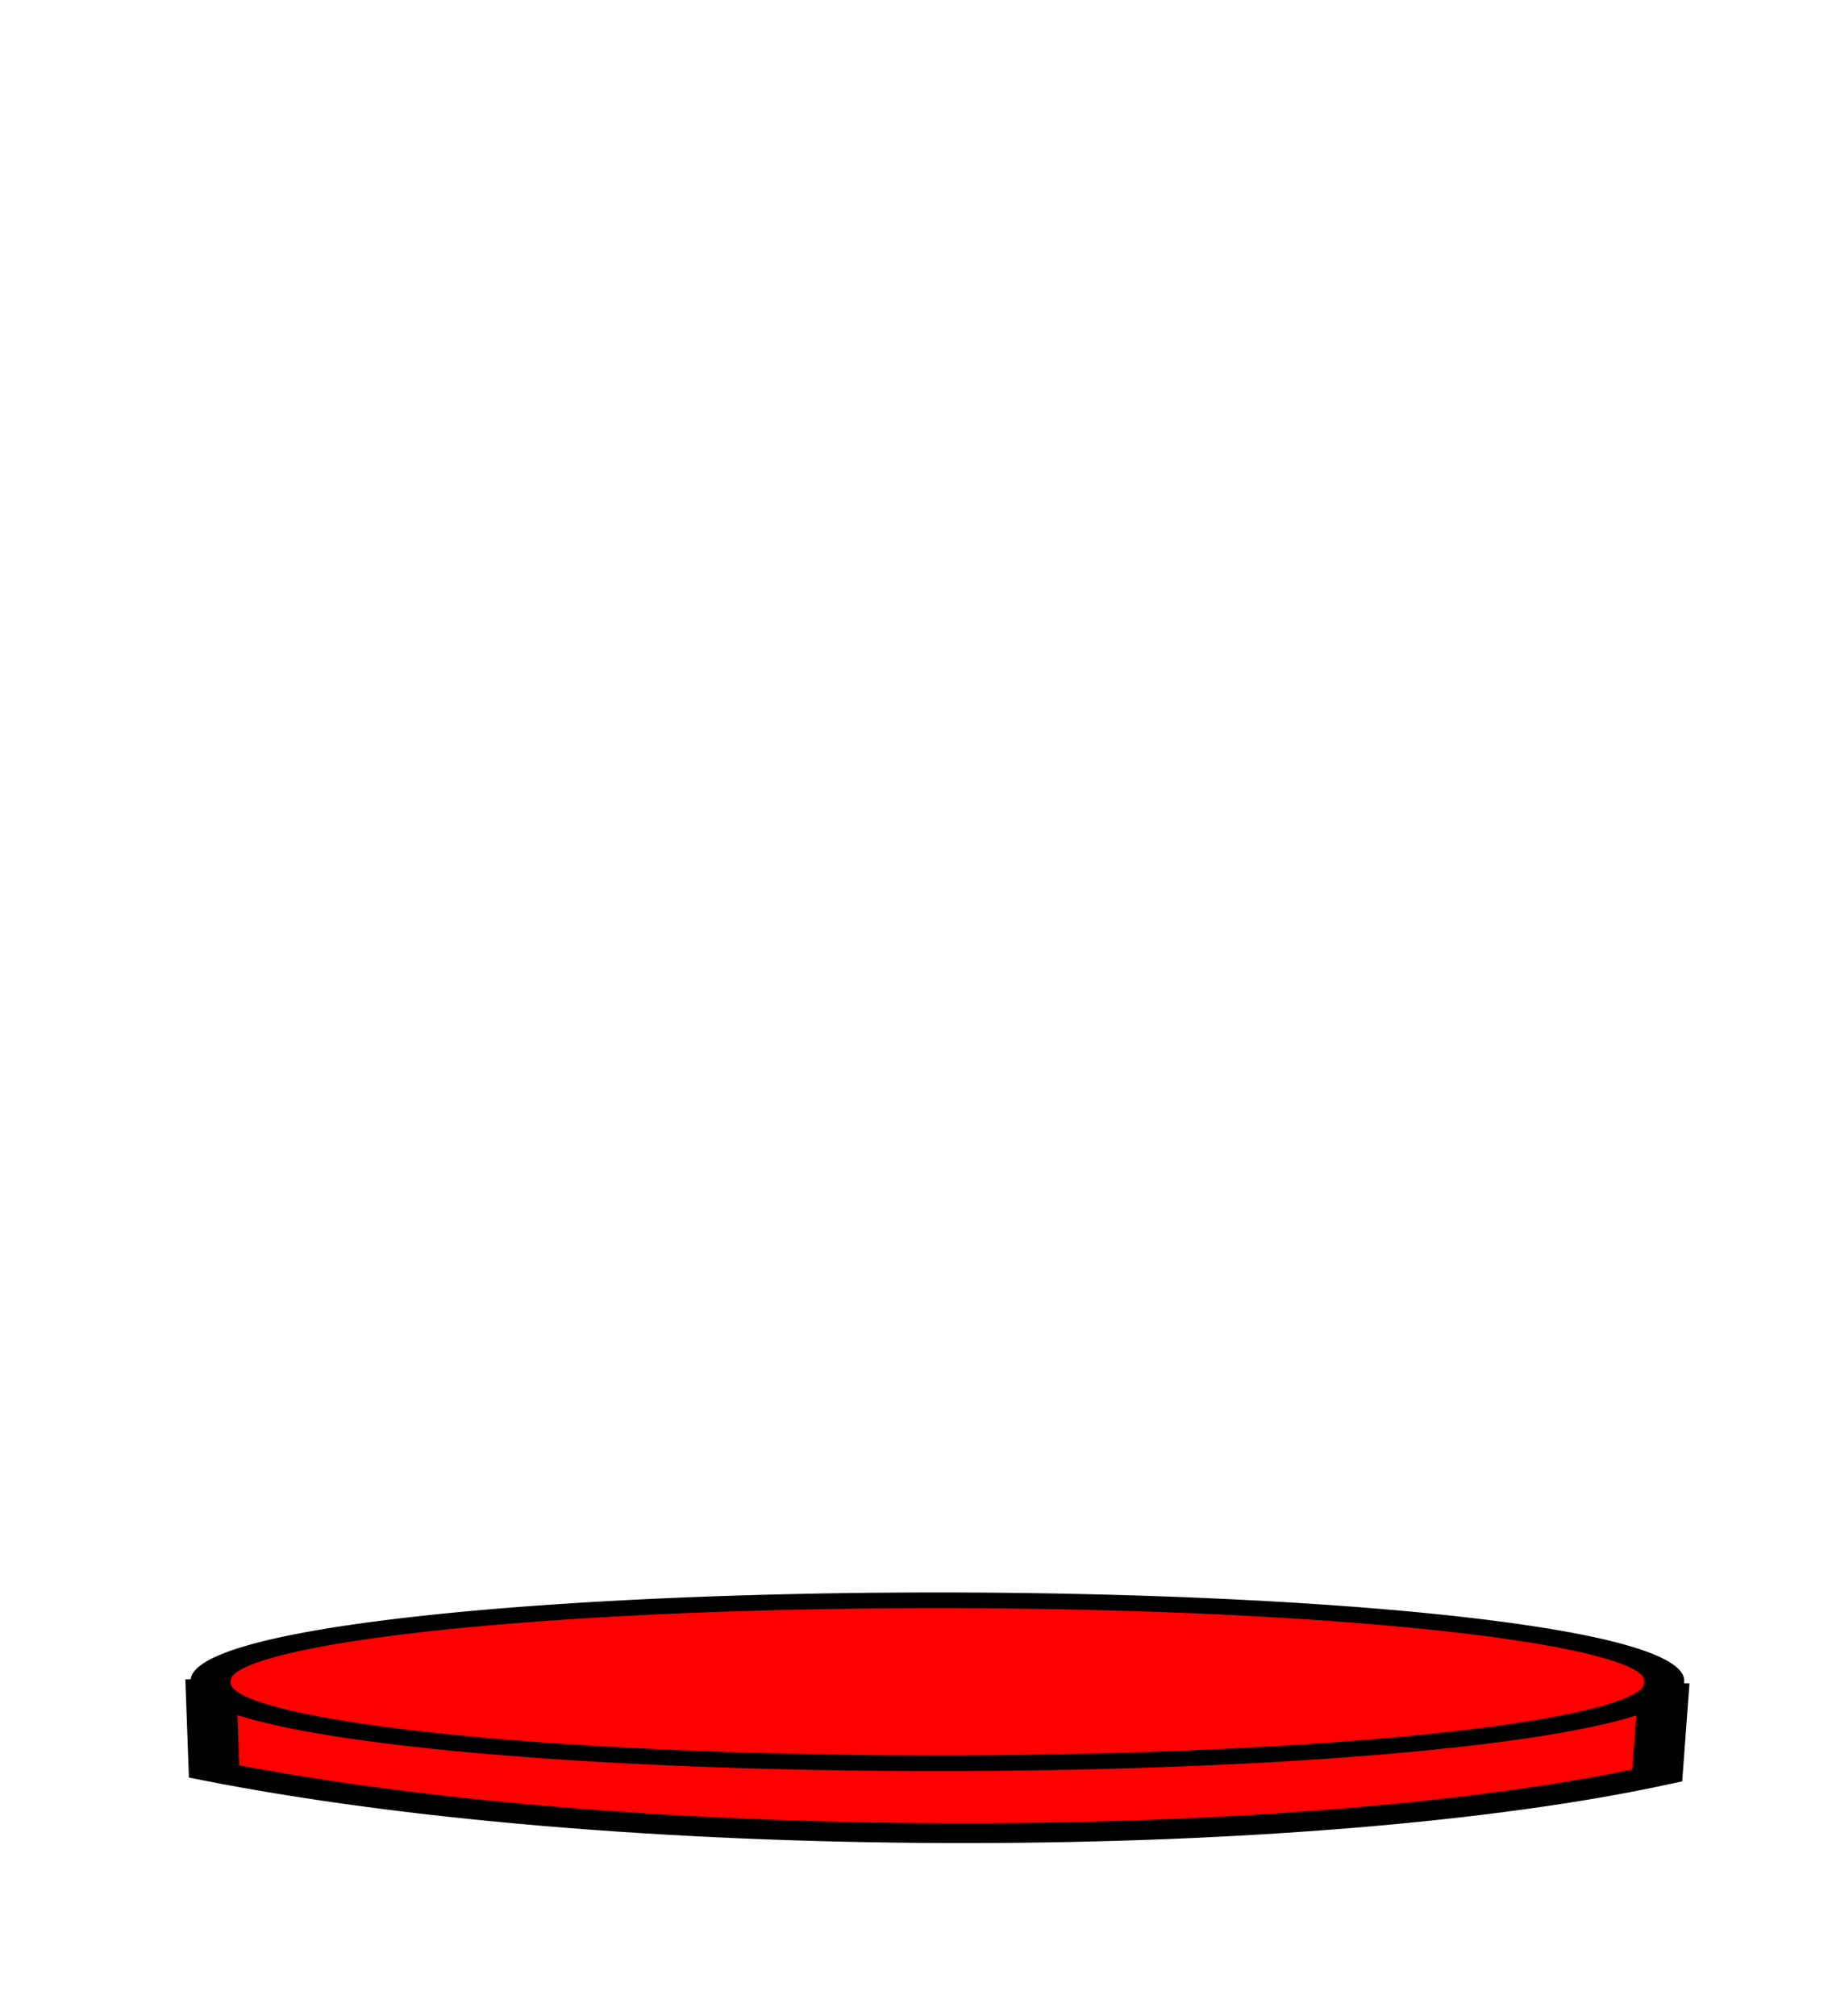 <?xml version="1.0"?><svg width="266.667" height="293.333" xmlns="http://www.w3.org/2000/svg" xmlns:xlink="http://www.w3.org/1999/xlink">
 <title>two coing</title>
 <defs>
  <linearGradient id="linearGradient14418">
   <stop id="stop14419" offset="0" stop-color="#e0b524"/>
   <stop id="stop14420" offset="1" stop-color="#f3d727"/>
  </linearGradient>
  <radialGradient cx="170.201" cy="1005.772" fx="170.201" fy="1005.772" gradientTransform="scale(1.819, 0.55)" gradientUnits="userSpaceOnUse" id="radialGradient14520" r="2.694" xlink:href="#linearGradient14418"/>
  <linearGradient id="linearGradient13628">
   <stop id="stop13629" offset="0" stop-color="#f3d727"/>
   <stop id="stop13630" offset="1" stop-color="#e0b524"/>
  </linearGradient>
  <linearGradient id="linearGradient14519" spreadMethod="reflect" x1="-0.016" x2="0.539" xlink:href="#linearGradient13628" y1="0.312" y2="0.312"/>
 </defs>
 <g>
  <title>Layer 1</title>
  <g id="g14451" transform="matrix(-22.182 0 0 8.655 7003.92 -4540.84)">
   <path d="m304.828,552.945l0.045,1.552c2.242,1.252 6.643,1.357 9.47,-0.067l0.022,-1.552" id="path14452" stroke-width="0.25pt" stroke="#000000" fill-rule="evenodd" fill="#ff0000"/>
   <path d="m314.365,552.922a4.769,1.35 0 1 1 -9.537,0a4.769,1.35 0 1 1 9.537,0z" id="path14453" stroke-miterlimit="4" stroke-linejoin="round" stroke-width="0.263" stroke="#000000" fill-rule="nonzero" fill="#ff0000"/>
  </g>
 </g>
</svg>
